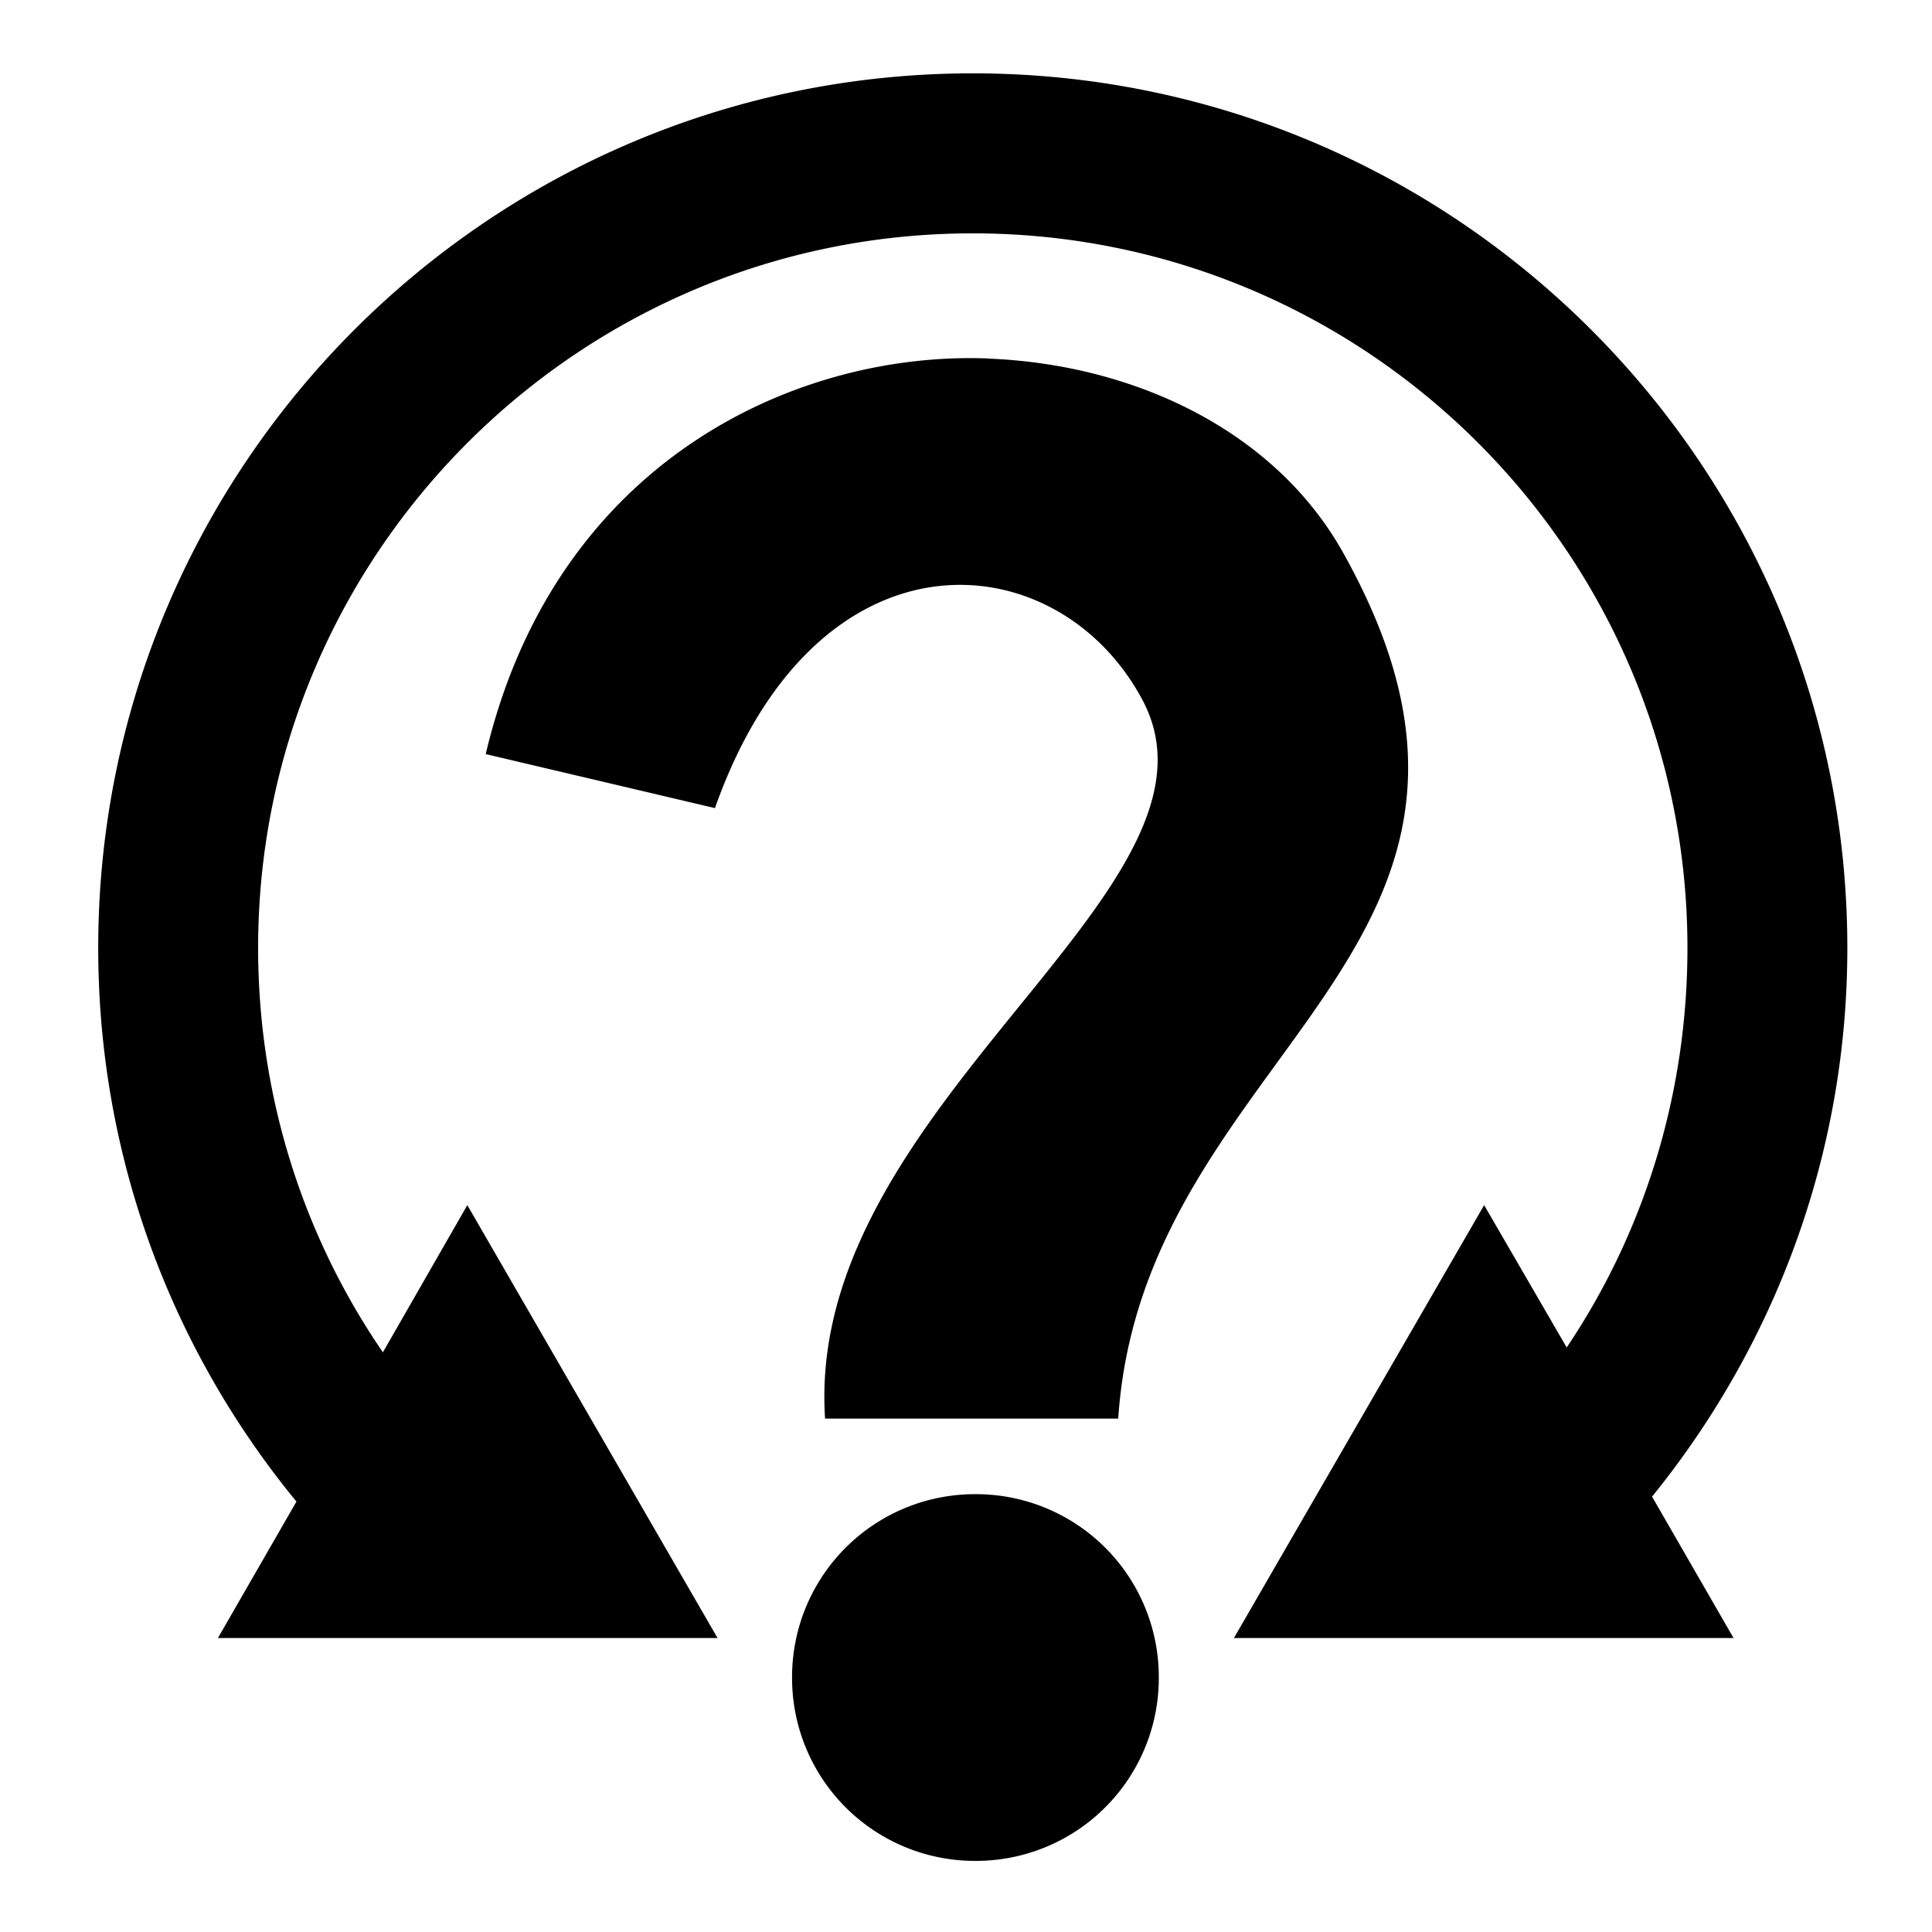 <?xml version="1.0" encoding="utf-8"?>
<!-- Generator: www.svgicons.com -->
<svg xmlns="http://www.w3.org/2000/svg" width="800" height="800" viewBox="0 0 512 512">
<path fill="currentColor" d="M257.78 19.438c-127.92.016-231.75 103.855-231.75 231.78c0 55.734 19.71 106.776 52.532 146.72L57.75 434.094h132.406l-66.312-114.72l-22.375 39c-20.9-30.478-33.064-67.442-33.064-107.155c0-104.523 84.854-189.376 189.375-189.376c104.523 0 189.408 84.853 189.408 189.375c0 39.108-11.68 75.664-32 105.874l-21.875-37.72L327 434.095h132.406l-21.594-37.47c32.225-39.78 51.75-90.253 51.75-145.405c0-127.927-103.827-231.766-231.75-231.782h-.03zm-.655 75.468c-49.528-.047-110.474 29.232-128.406 104.938l60.75 14.312c26.965-76.242 90.87-70.824 113.31-28.625c26.775 50.346-89.687 107.283-84.124 190.407h77.688c6.49-98.144 118.973-123.49 59.562-229.53C337.963 114.38 301 96.572 261.876 95.03V95a125 125 0 0 0-4.75-.094zM258.5 395.97a48.45 48.45 0 0 0-48.594 48.592a48.45 48.45 0 0 0 48.594 48.594a48.45 48.45 0 0 0 48.594-48.594a48.45 48.45 0 0 0-48.594-48.593z"/>
</svg>
